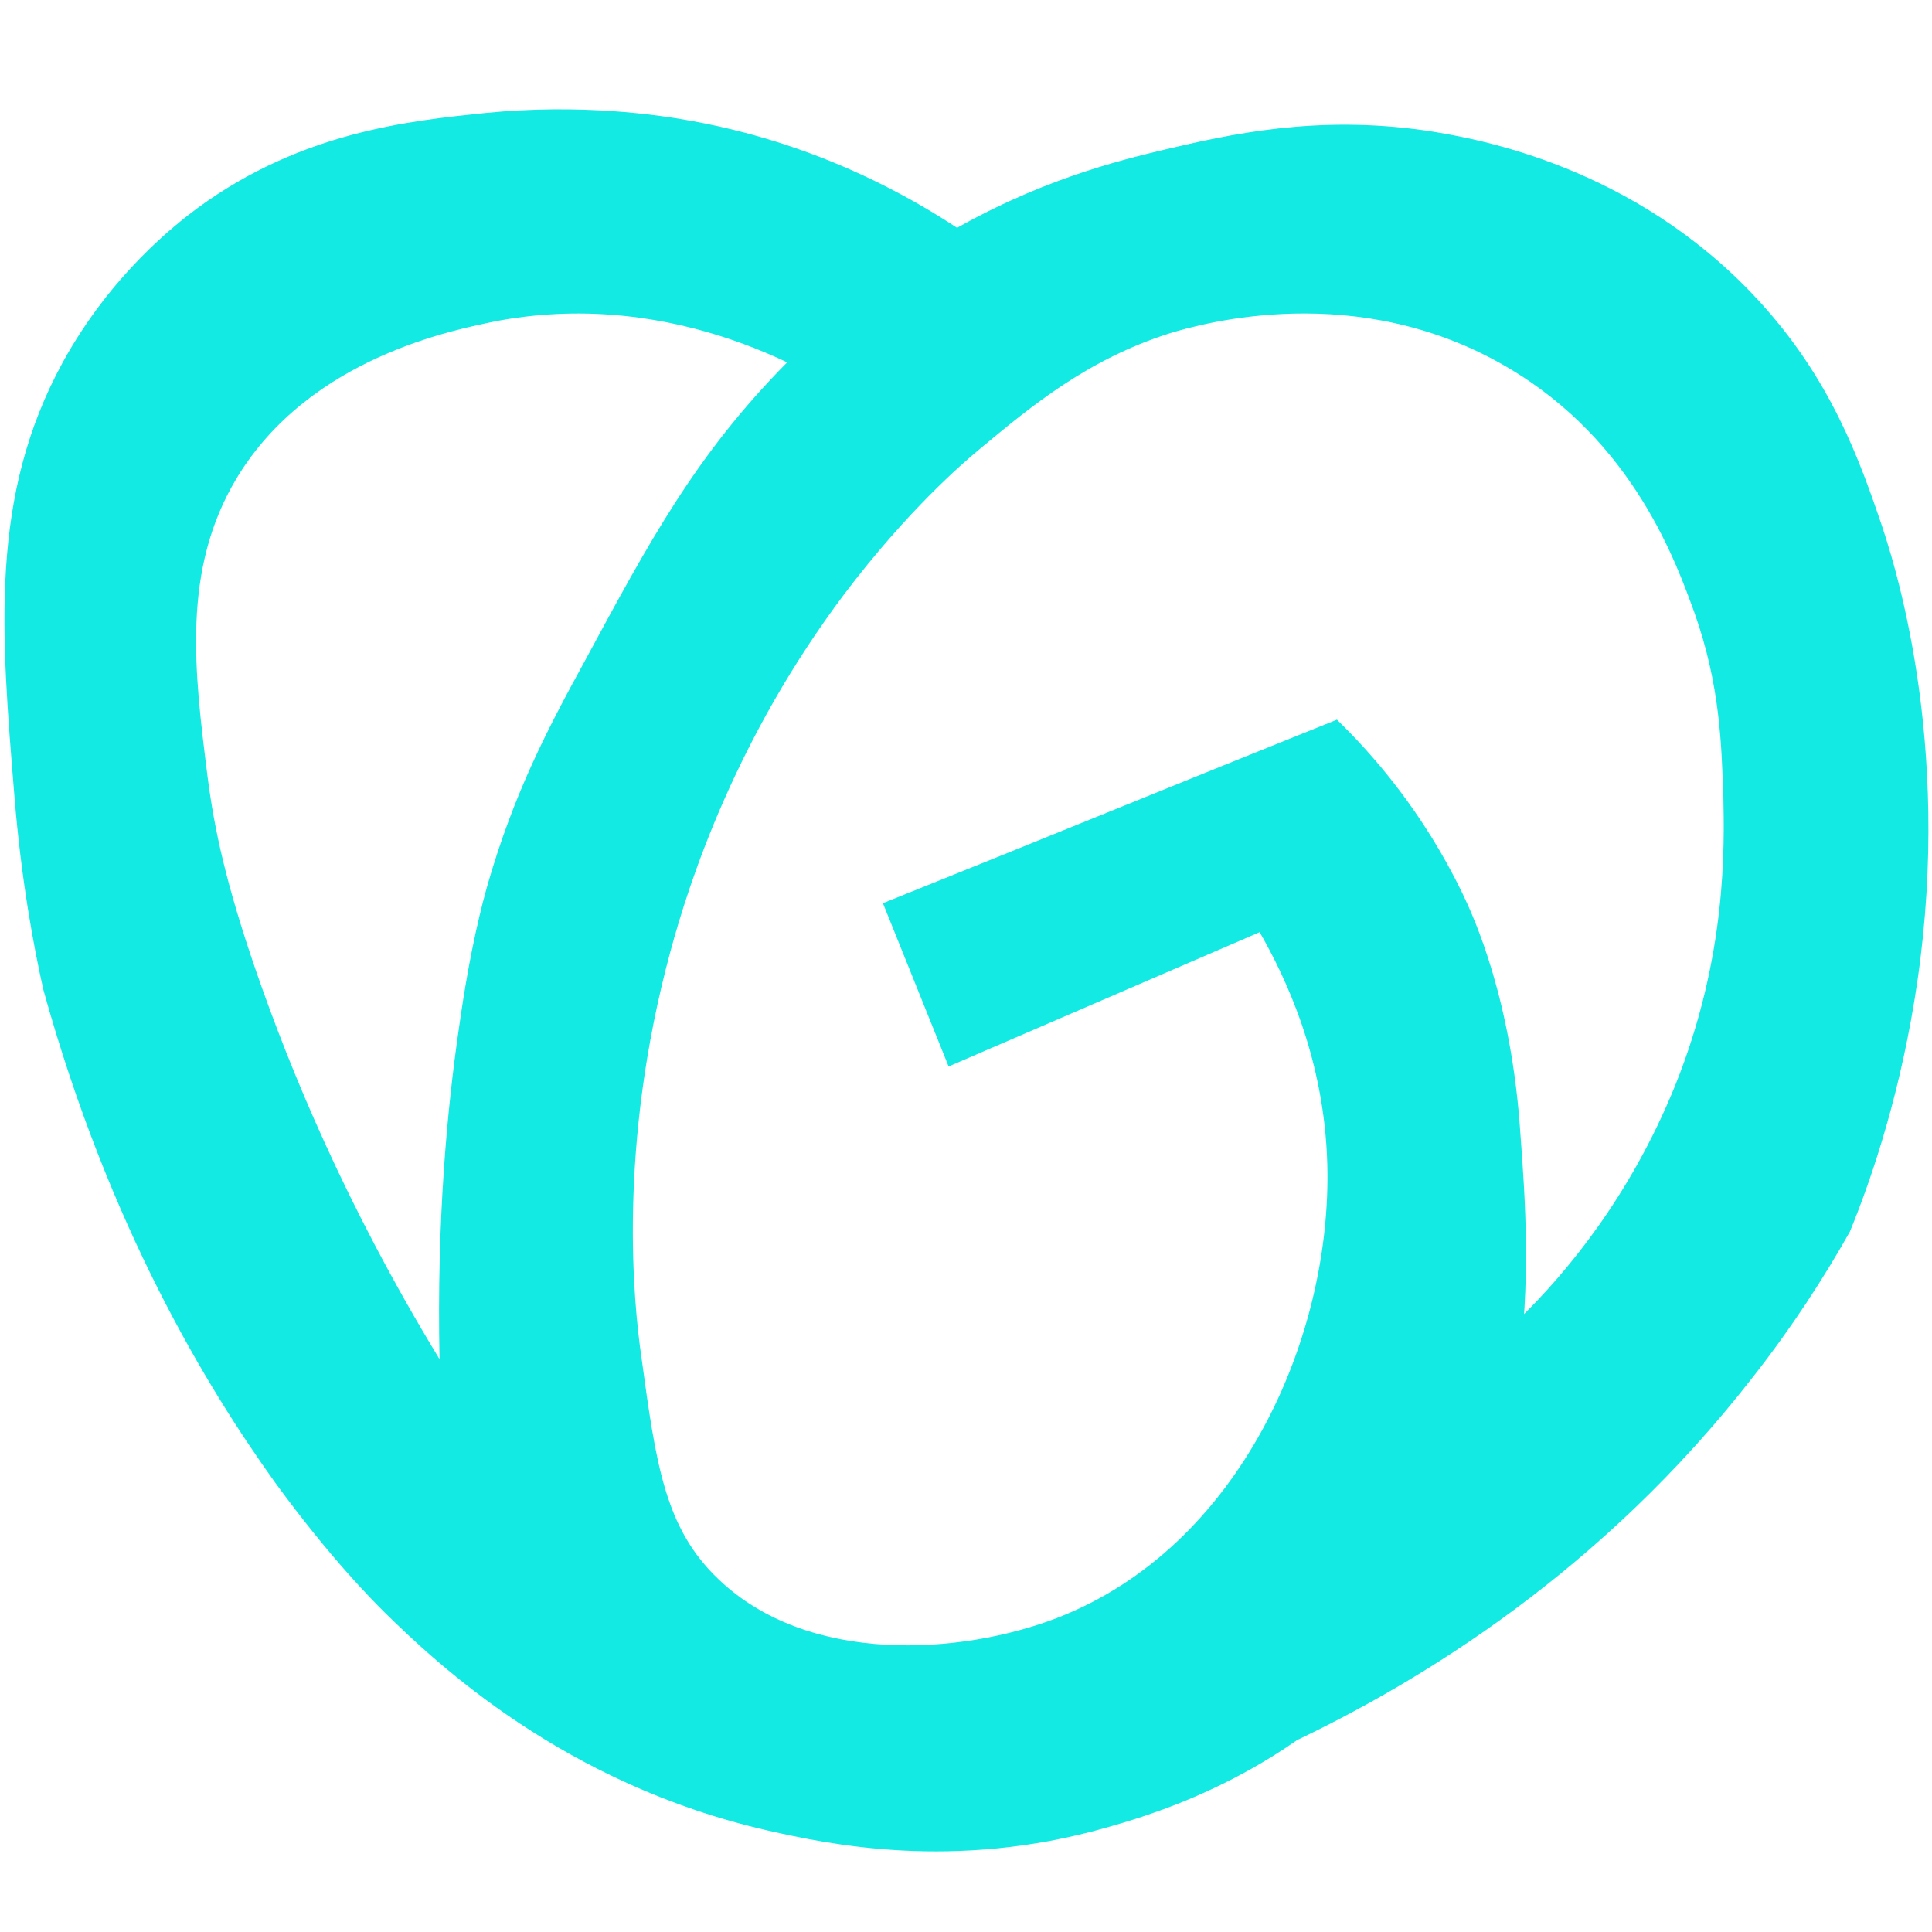 <svg viewBox="0 0 1024 1024" version="1.1" xmlns="http://www.w3.org/2000/svg" p-id="5245" width="200" height="200"><path d="M683.52 924.16c69.632-32.768 165.888-91.648 245.76-194.56 20.48-26.112 37.376-52.224 51.2-76.8 12.8-31.232 27.648-76.8 35.84-133.12 18.432-127.488-12.288-222.208-20.48-245.76-12.8-37.376-29.696-80.896-71.68-122.88-65.536-65.536-145.408-78.336-168.96-81.92-57.856-8.192-103.424 2.048-138.24 10.24-23.552 5.632-68.096 16.384-117.76 46.08-39.424 24.064-64.512 48.64-81.92 66.56-48.64 49.152-73.216 95.232-107.52 158.72-20.48 37.376-37.376 70.144-51.2 117.76-2.56 9.216-9.216 32.768-15.36 76.8-6.144 41.984-11.776 101.376-10.24 175.104-50.176-82.432-79.36-154.112-97.28-205.824-15.872-46.08-22.016-74.752-25.6-102.4-7.168-56.832-13.824-110.08 15.36-158.72 38.912-64.512 116.224-78.848 138.752-83.456 95.232-17.408 169.984 29.696 188.928 42.496 27.136-24.064 54.784-47.616 81.92-71.68-31.744-25.088-89.088-62.464-168.96-76.8-16.896-3.072-57.856-9.216-109.056-4.096-39.424 4.096-96.768 9.728-152.064 50.176-11.776 8.704-46.08 35.328-71.68 81.92-38.912 71.168-32.768 142.848-25.6 230.4 3.584 44.032 10.24 79.872 15.36 102.4 34.816 125.44 86.528 210.432 122.88 261.12 29.184 39.936 51.2 61.952 57.856 68.608 27.648 27.136 95.232 91.136 203.264 115.712 31.744 7.168 98.304 21.504 179.2-1.536 27.136-7.68 99.84-29.184 155.648-96.256 76.288-91.136 69.12-202.752 64-270.848-4.608-71.68-24.576-115.2-30.72-128-20.992-43.52-47.616-73.728-66.56-92.16-80.384 32.256-160.256 65.024-240.64 97.28l34.816 86.528 164.864-71.168c13.824 24.064 34.304 67.072 35.84 122.88 2.56 92.16-46.592 203.264-143.36 240.64-50.688 19.456-131.584 25.088-179.2-20.48-28.672-27.136-33.28-61.44-40.96-117.76-4.096-28.16-12.8-111.104 15.36-215.04 10.24-37.888 34.816-113.152 92.16-189.44 33.28-44.032 62.976-69.632 71.68-76.8 27.648-23.04 57.344-47.616 100.864-61.44 16.896-5.12 99.328-28.672 178.688 17.92 67.584 39.424 90.112 104.96 99.328 130.048 13.824 38.912 14.336 70.656 15.36 97.28 0.512 26.624 2.048 84.992-25.6 153.6-24.064 59.392-58.368 99.84-81.92 122.88-40.448 75.776-81.408 150.528-122.368 225.792z" fill="#13EAE4" p-id="5246"></path></svg>
